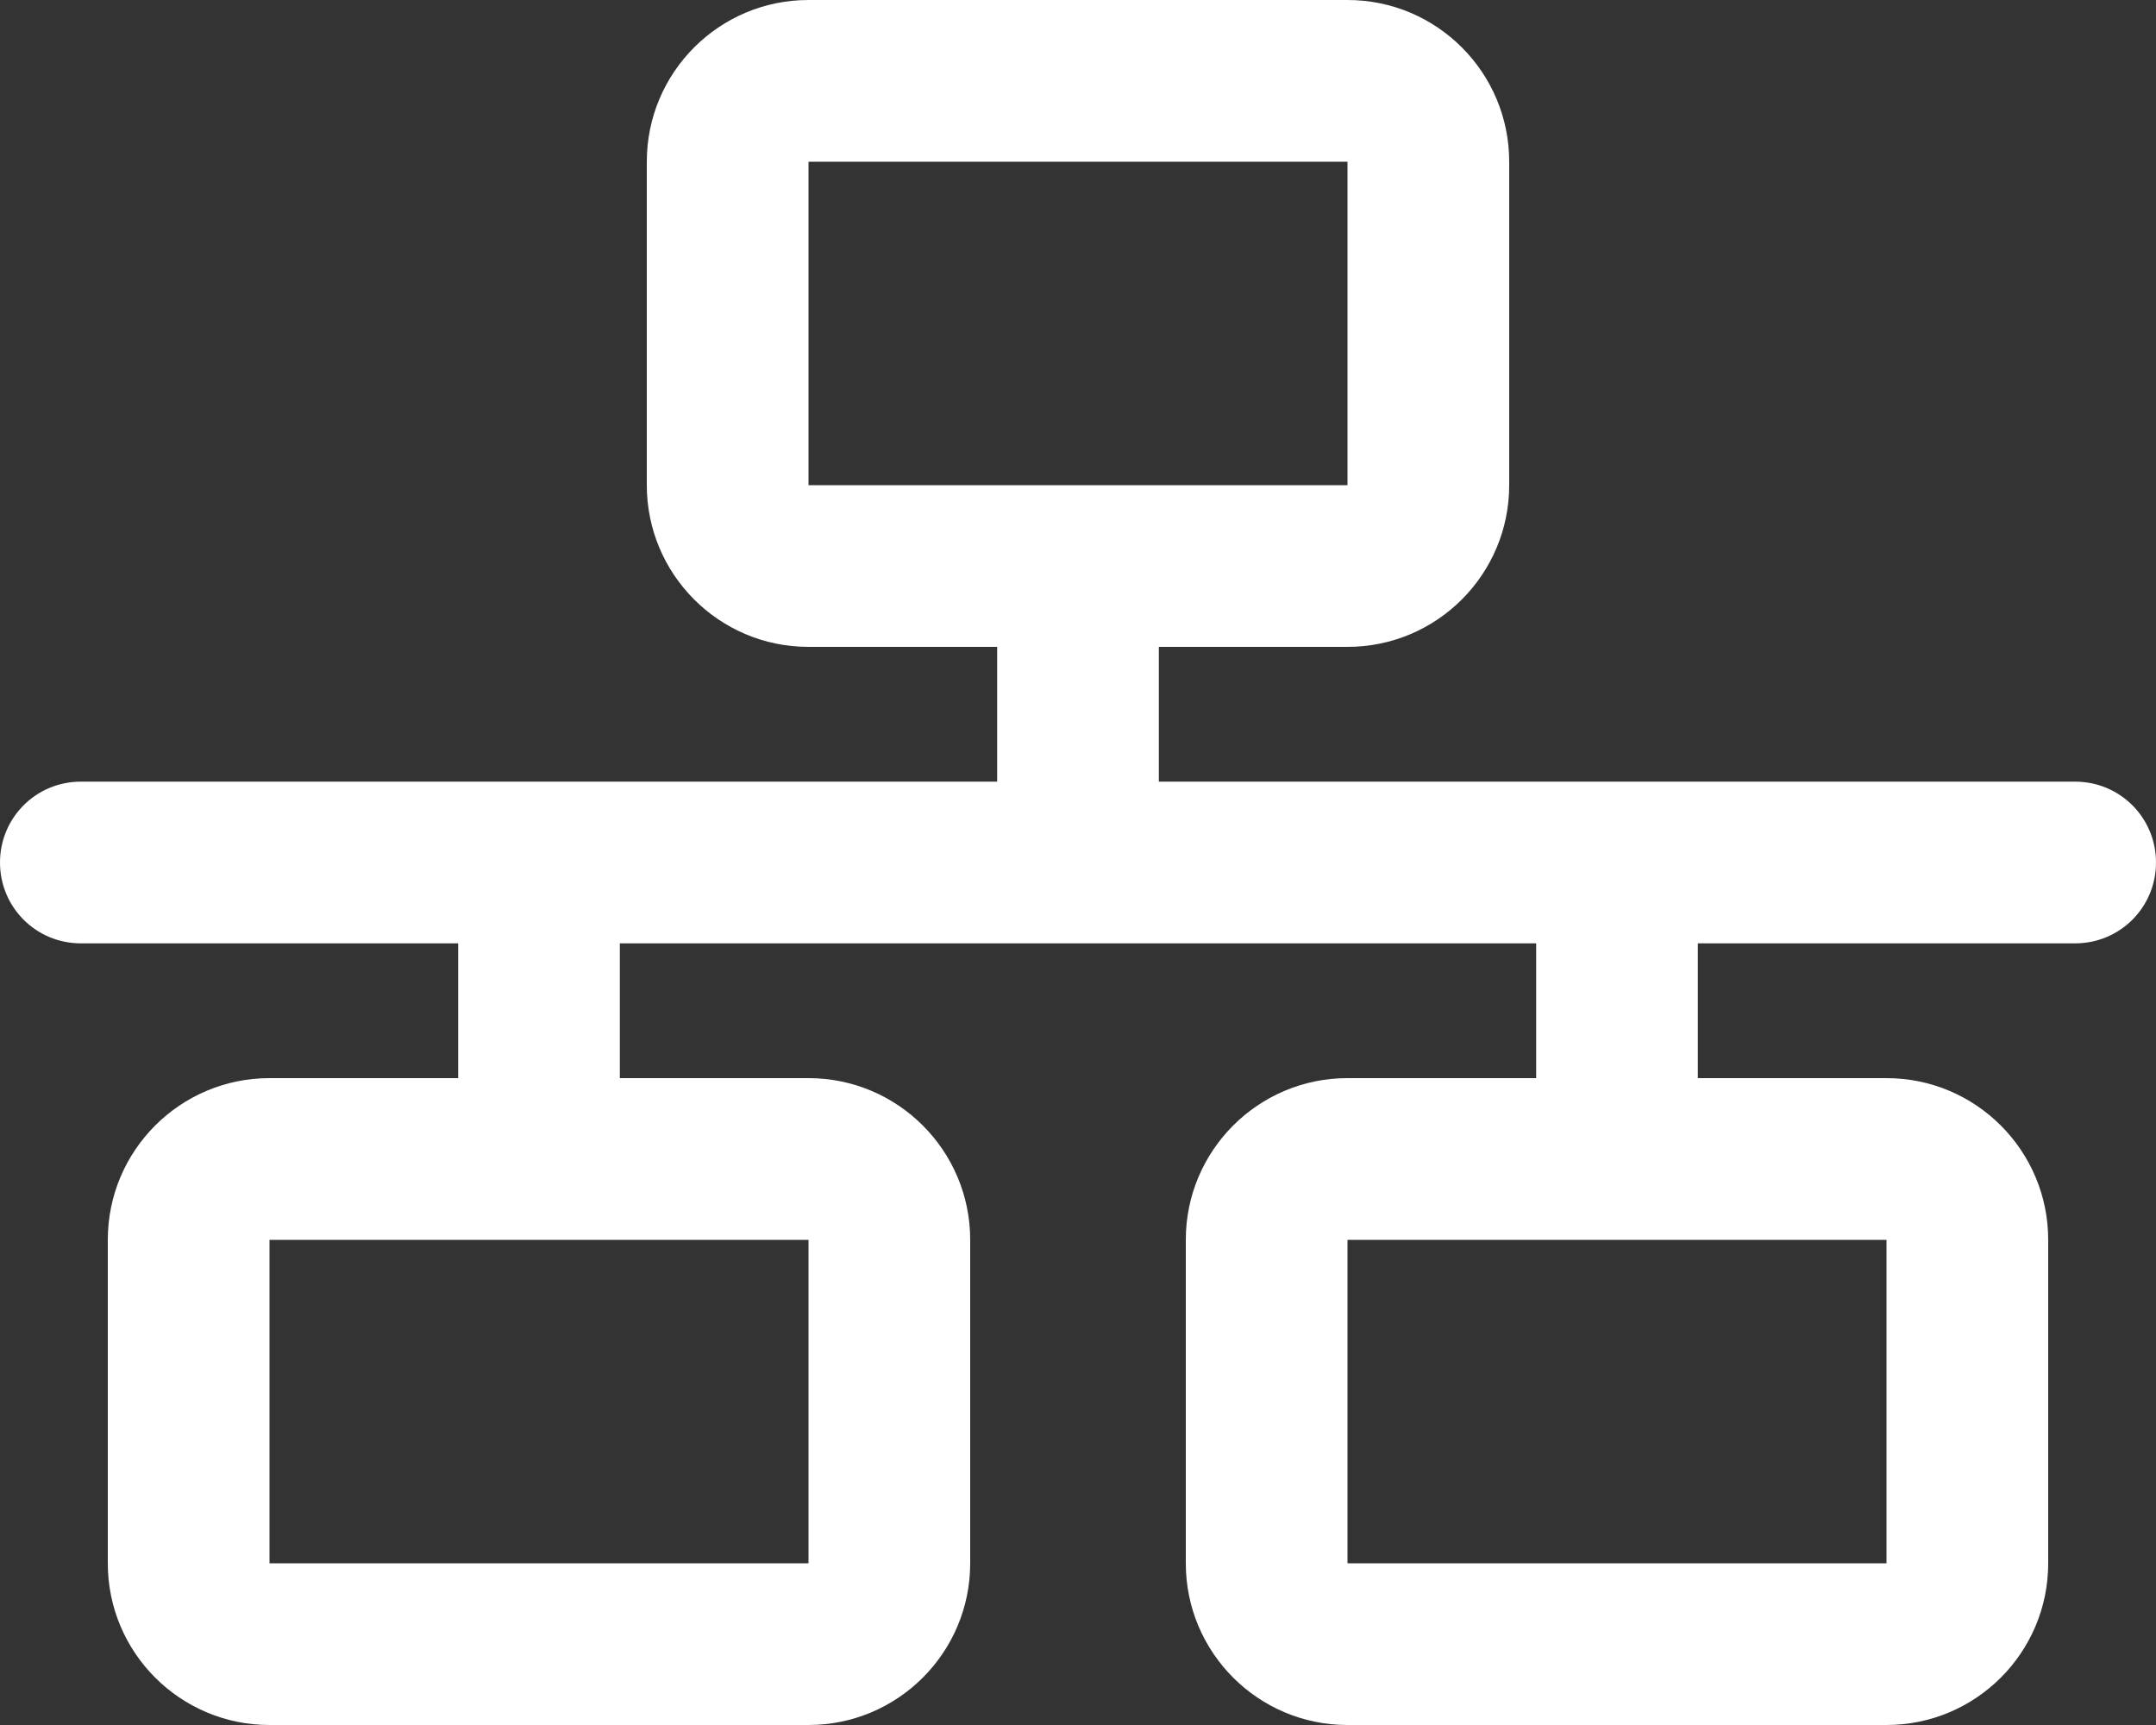 <?xml version="1.0" encoding="UTF-8"?>
<svg xmlns="http://www.w3.org/2000/svg" version="1.1" viewBox="0 0 640 512">
  <rect x="0" y="0" width="640" height="512" fill="#333333" stroke="none"/>
  <defs>
    <style>
      .cls-1 {
        fill: #fff;
      }
    </style>
  </defs>
  <!-- Generator: Adobe Illustrator 28.6.0, SVG Export Plug-In . SVG Version: 1.2.0 Build 709)  -->
  <g>
    <g id="Layer_1">
      <path class="cls-1" d="M400,48v96h-160V48h160ZM240,0c-26.5,0-48,21.5-48,48v96c0,26.5,21.5,48,48,48h56v40H24c-13.3,0-24,10.7-24,24s10.7,24,24,24h112v40h-56c-26.5,0-48,21.5-48,48v96c0,26.5,21.5,48,48,48h160c26.5,0,48-21.5,48-48v-96c0-26.5-21.5-48-48-48h-56v-40h272v40h-56c-26.5,0-48,21.5-48,48v96c0,26.5,21.5,48,48,48h160c26.5,0,48-21.5,48-48v-96c0-26.5-21.5-48-48-48h-56v-40h112c13.3,0,24-10.7,24-24s-10.7-24-24-24h-272v-40h56c26.5,0,48-21.5,48-48V48c0-26.5-21.5-48-48-48h-160ZM80,368h160v96H80v-96ZM560,368v96h-160v-96h160Z"/>
    </g>
  </g>
</svg>
